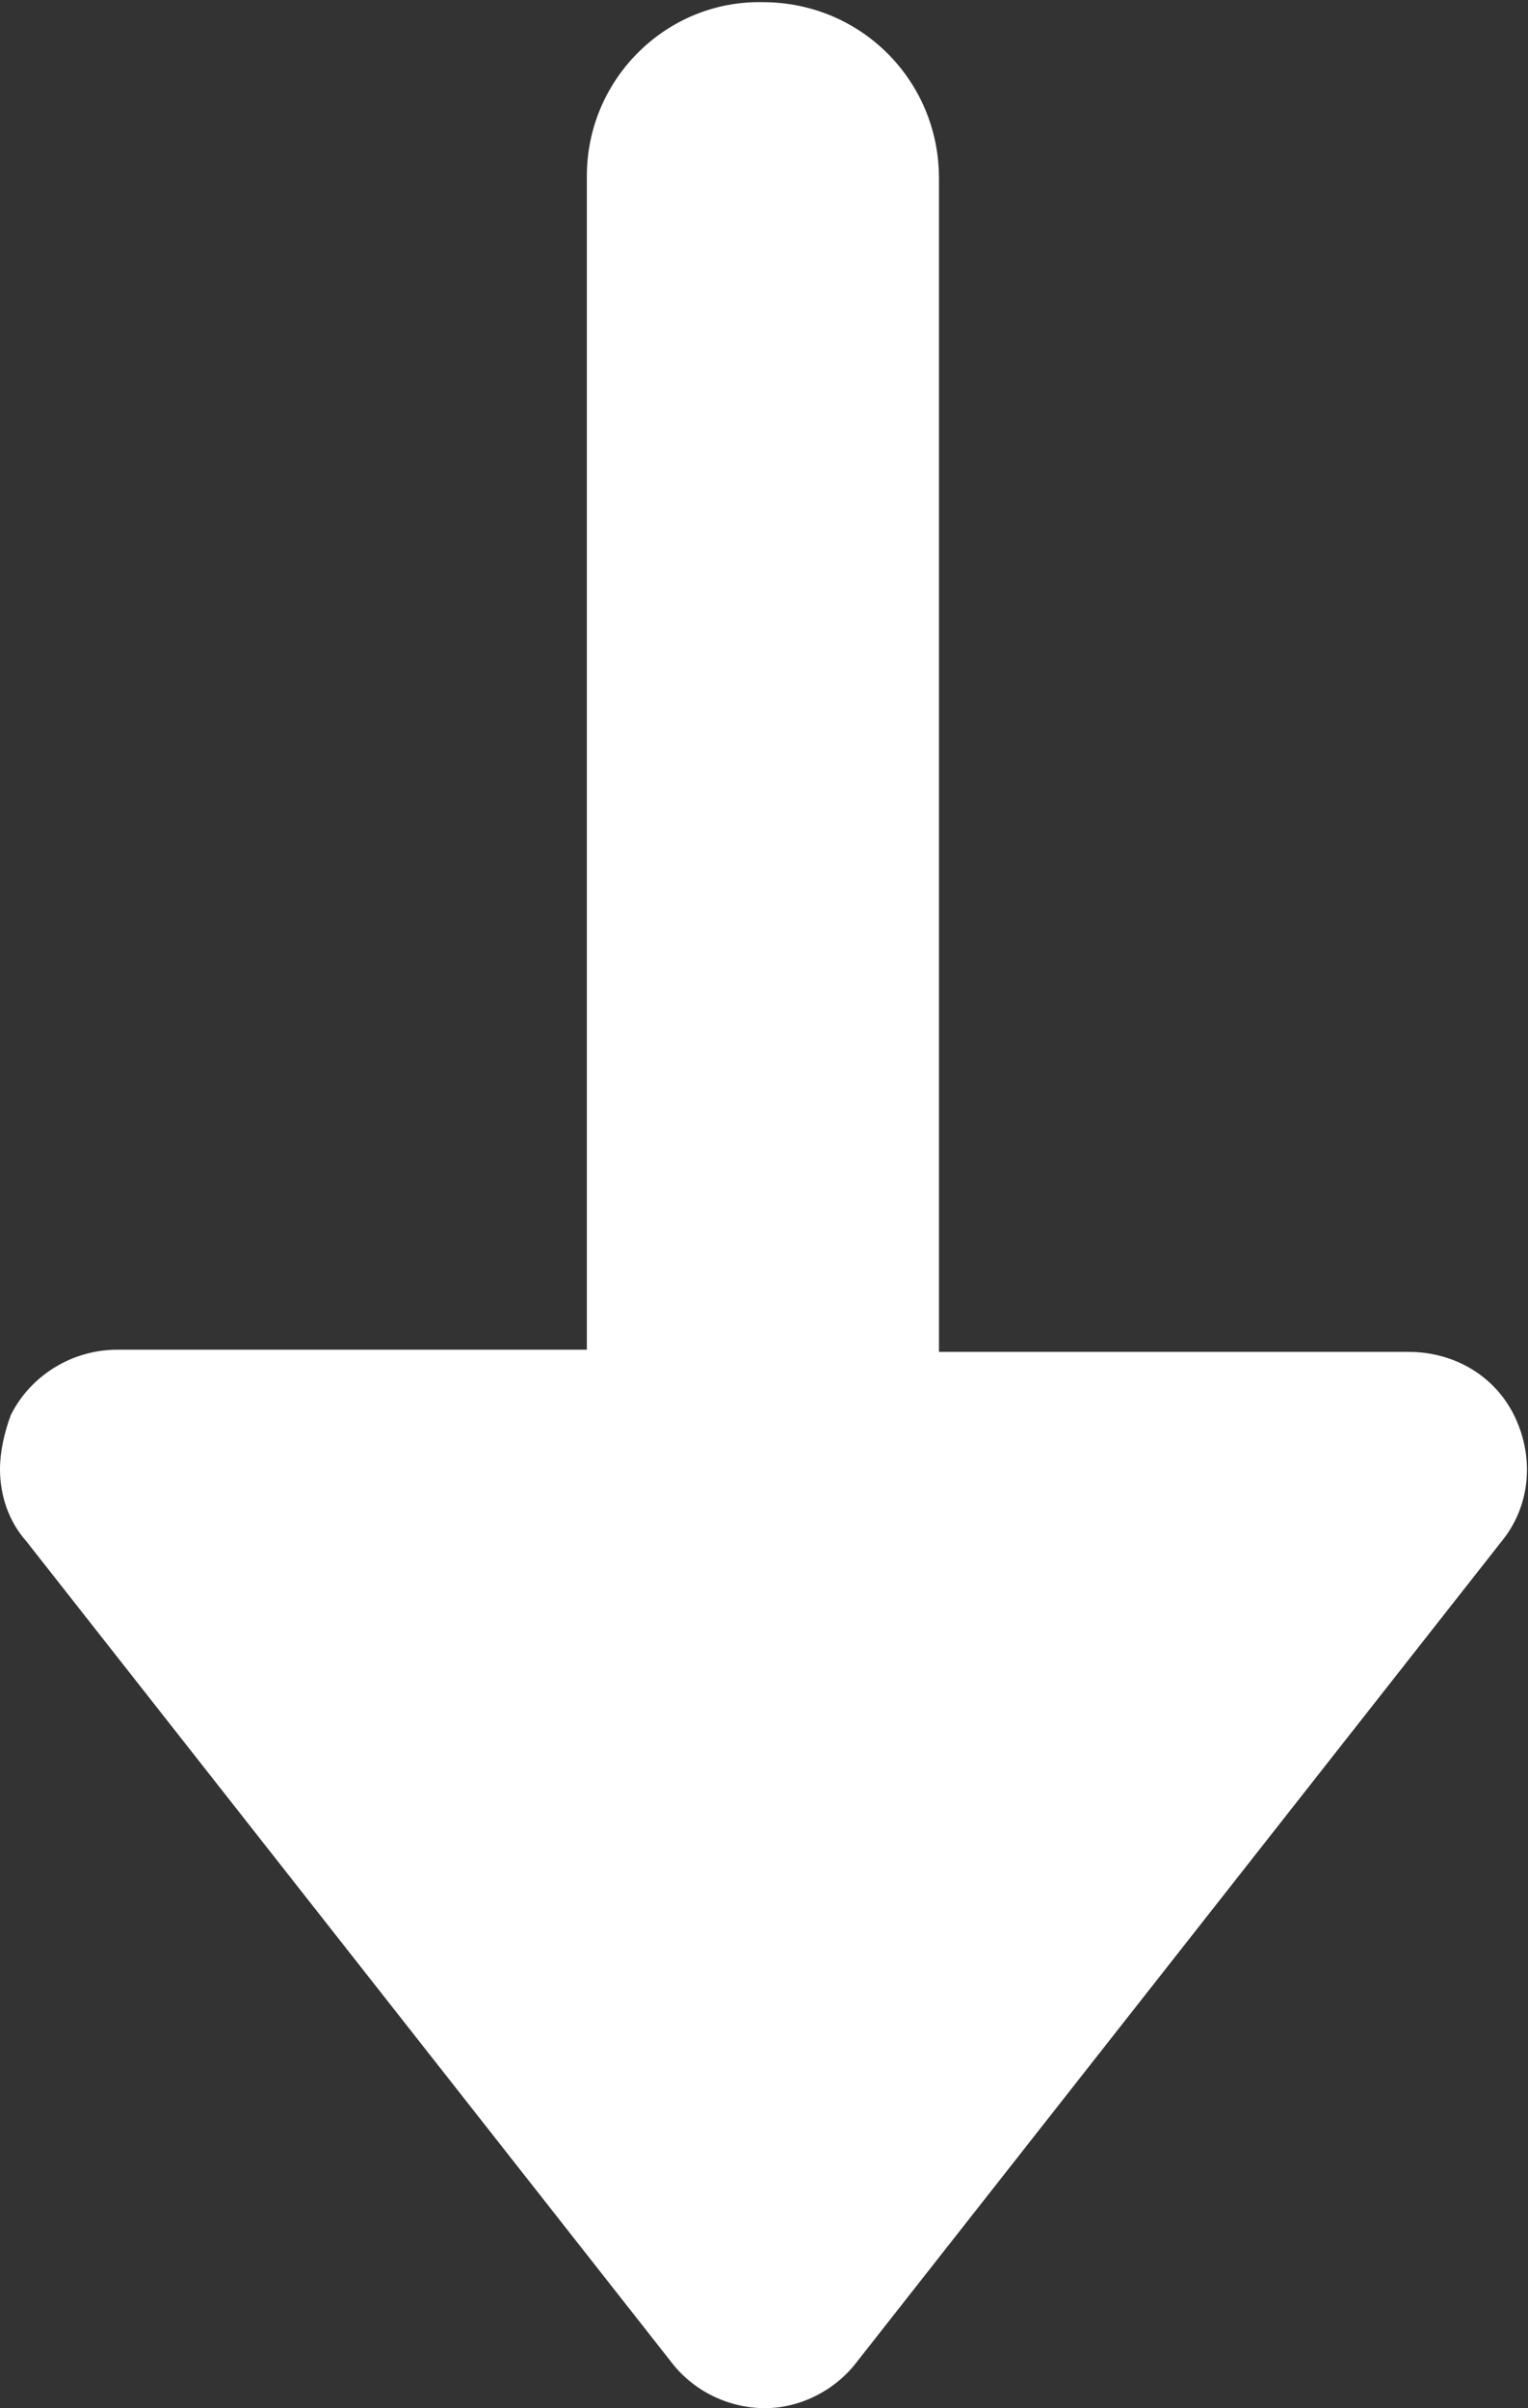 <?xml version="1.0" encoding="utf-8"?>
<!-- Generator: Adobe Illustrator 26.3.1, SVG Export Plug-In . SVG Version: 6.00 Build 0)  -->
<svg version="1.1" id="Layer_1" xmlns="http://www.w3.org/2000/svg" xmlns:xlink="http://www.w3.org/1999/xlink" x="0px" y="0px"
	 viewBox="0 0 70.3 110.8" style="enable-background:new 0 0 70.3 110.8;" xml:space="preserve">
<rect x="0" y="0" width="70.3" height="110.8" fill="#333333" stroke="none"/>
<style type="text/css">
	.st0{fill:#FFFFFF;}
</style>
<path class="st0" d="M39.4,108.7l29.7-37.8c1.3-1.6,1.5-3.8,0.6-5.7c-0.9-1.9-2.8-3-4.9-3H43.2v-54c0-4.5-3.6-8.1-8.1-8.1
	C30.7,0,27,3.6,27,8.1v54H5.4c-2.1,0-4,1.2-4.9,3C0.2,65.9,0,66.8,0,67.6c0,1.2,0.4,2.4,1.2,3.3l29.7,37.8c1,1.3,2.6,2.1,4.3,2.1
	C36.8,110.8,38.4,110,39.4,108.7z"/>
</svg>
